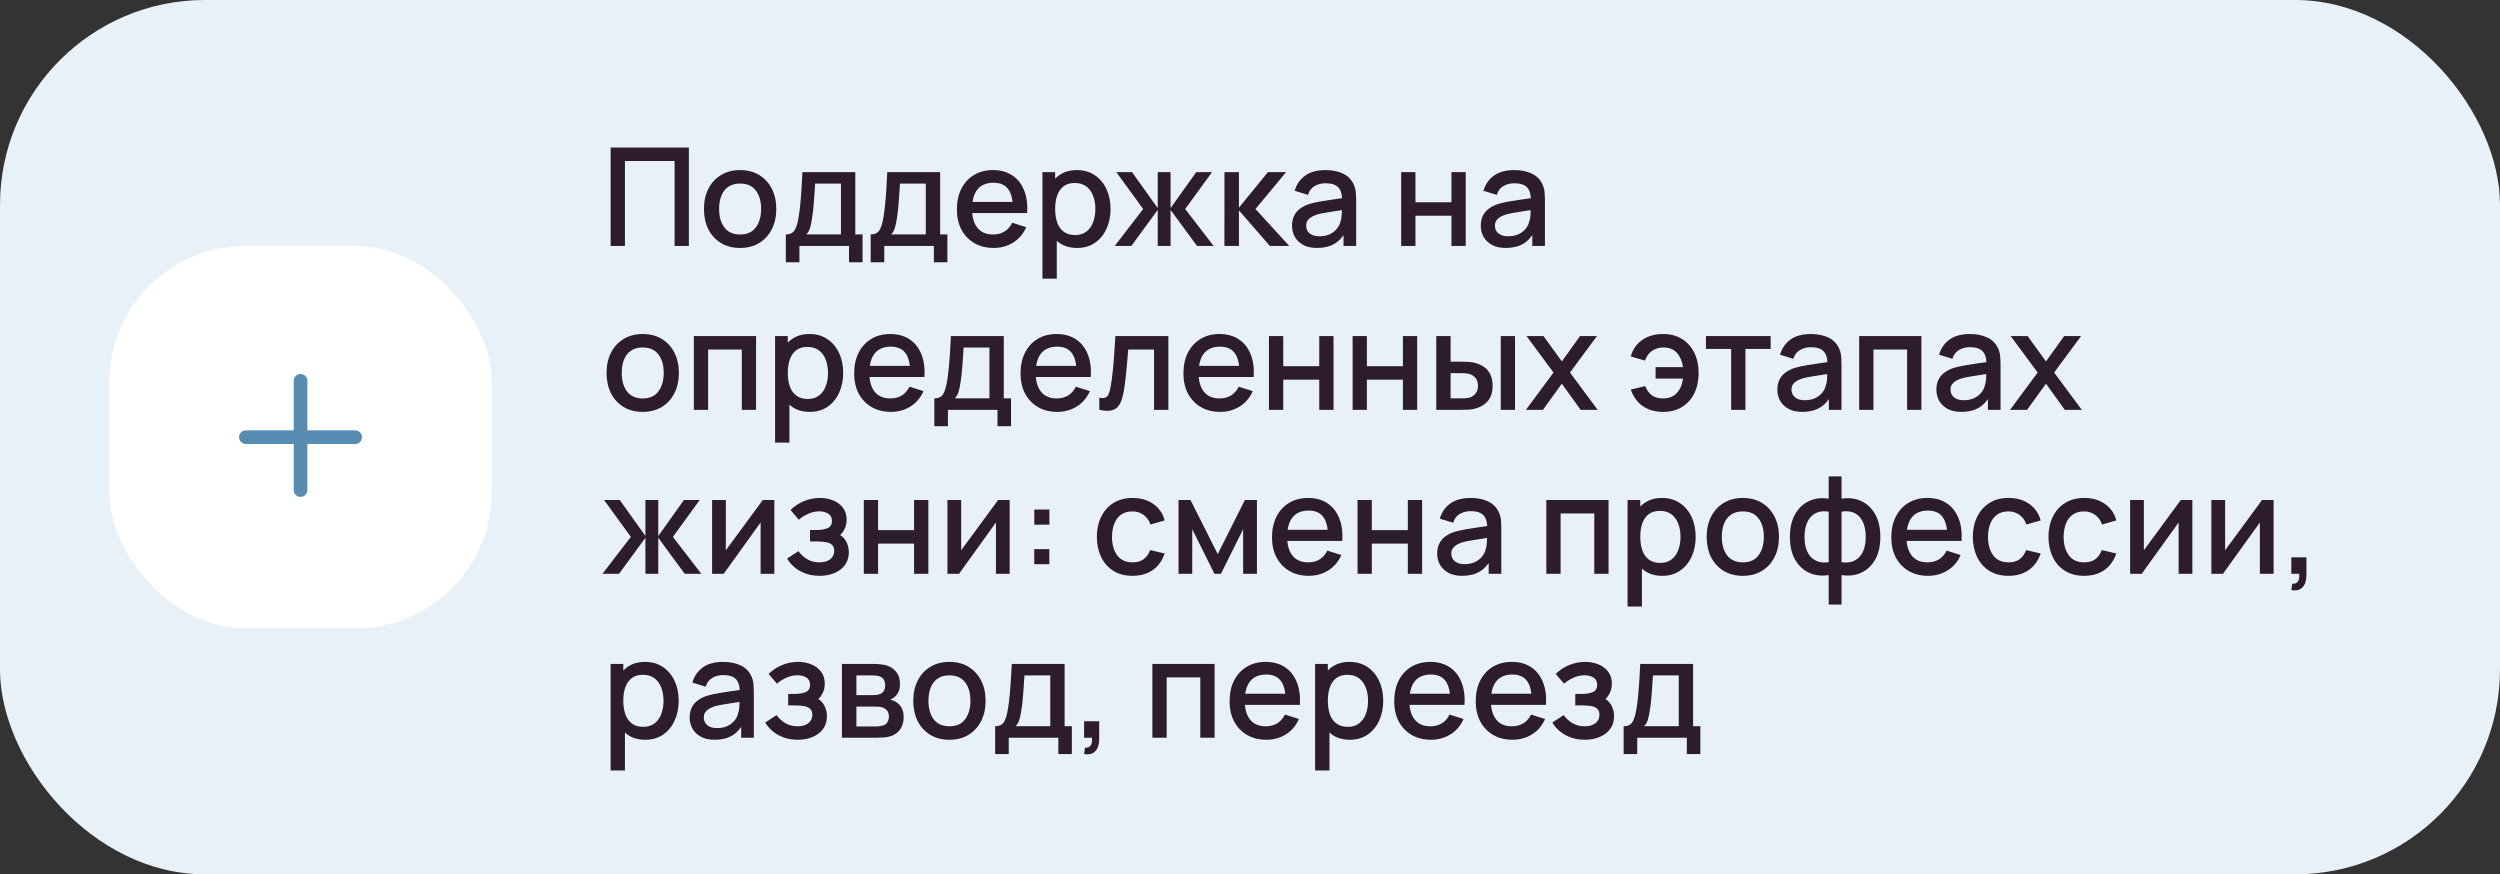 <?xml version="1.0" encoding="UTF-8"?> <svg xmlns="http://www.w3.org/2000/svg" width="366" height="128" viewBox="0 0 366 128" fill="none"><rect x="0" y="0" width="366" height="128" fill="#333333" stroke="none"/><rect width="366" height="128" rx="30" fill="#E8F1F8"></rect><rect x="16" y="36" width="56" height="56" rx="20" fill="white"></rect><path fill-rule="evenodd" clip-rule="evenodd" d="M45 55.75C45 55.198 44.552 54.75 44 54.75C43.448 54.75 43 55.198 43 55.75V63H36C35.448 63 35 63.448 35 64C35 64.552 35.448 65 36 65H43V71.75C43 72.302 43.448 72.75 44 72.75C44.552 72.75 45 72.302 45 71.75V65H52C52.552 65 53 64.552 53 64C53 63.448 52.552 63 52 63H45V55.75Z" fill="#588CB3"></path><path d="M89.4 36V21.6H100.85V36H98.76V23.57H91.49V36H89.4ZM108.348 36.3C107.268 36.3 106.331 36.057 105.538 35.57C104.744 35.083 104.131 34.413 103.698 33.56C103.271 32.7 103.058 31.71 103.058 30.59C103.058 29.463 103.278 28.473 103.718 27.62C104.158 26.76 104.774 26.093 105.568 25.62C106.361 25.14 107.288 24.9 108.348 24.9C109.428 24.9 110.364 25.143 111.158 25.63C111.951 26.117 112.564 26.787 112.998 27.64C113.431 28.493 113.648 29.477 113.648 30.59C113.648 31.717 113.428 32.71 112.988 33.57C112.554 34.423 111.941 35.093 111.148 35.58C110.354 36.06 109.421 36.3 108.348 36.3ZM108.348 34.33C109.381 34.33 110.151 33.983 110.658 33.29C111.171 32.59 111.428 31.69 111.428 30.59C111.428 29.463 111.168 28.563 110.648 27.89C110.134 27.21 109.368 26.87 108.348 26.87C107.648 26.87 107.071 27.03 106.618 27.35C106.164 27.663 105.828 28.1 105.608 28.66C105.388 29.213 105.278 29.857 105.278 30.59C105.278 31.723 105.538 32.63 106.058 33.31C106.578 33.99 107.341 34.33 108.348 34.33ZM115.045 38.4V34.32C115.639 34.32 116.062 34.123 116.315 33.73C116.575 33.33 116.782 32.653 116.935 31.7C117.029 31.12 117.105 30.503 117.165 29.85C117.232 29.197 117.289 28.49 117.335 27.73C117.382 26.963 117.429 26.12 117.475 25.2H125.215V34.32H126.275V38.4H124.295V36H117.035V38.4H115.045ZM118.035 34.32H123.115V26.88H119.335C119.309 27.32 119.279 27.773 119.245 28.24C119.219 28.707 119.185 29.17 119.145 29.63C119.112 30.09 119.072 30.53 119.025 30.95C118.979 31.37 118.925 31.75 118.865 32.09C118.785 32.617 118.689 33.057 118.575 33.41C118.469 33.763 118.289 34.067 118.035 34.32ZM127.467 38.4V34.32C128.061 34.32 128.484 34.123 128.737 33.73C128.997 33.33 129.204 32.653 129.357 31.7C129.451 31.12 129.527 30.503 129.587 29.85C129.654 29.197 129.711 28.49 129.757 27.73C129.804 26.963 129.851 26.12 129.897 25.2H137.637V34.32H138.697V38.4H136.717V36H129.457V38.4H127.467ZM130.457 34.32H135.537V26.88H131.757C131.731 27.32 131.701 27.773 131.667 28.24C131.641 28.707 131.607 29.17 131.567 29.63C131.534 30.09 131.494 30.53 131.447 30.95C131.401 31.37 131.347 31.75 131.287 32.09C131.207 32.617 131.111 33.057 130.997 33.41C130.891 33.763 130.711 34.067 130.457 34.32ZM145.479 36.3C144.406 36.3 143.462 36.067 142.649 35.6C141.842 35.127 141.212 34.47 140.759 33.63C140.312 32.783 140.089 31.803 140.089 30.69C140.089 29.51 140.309 28.487 140.749 27.62C141.196 26.753 141.816 26.083 142.609 25.61C143.402 25.137 144.326 24.9 145.379 24.9C146.479 24.9 147.416 25.157 148.189 25.67C148.962 26.177 149.539 26.9 149.919 27.84C150.306 28.78 150.459 29.897 150.379 31.19H148.289V30.43C148.276 29.177 148.036 28.25 147.569 27.65C147.109 27.05 146.406 26.75 145.459 26.75C144.412 26.75 143.626 27.08 143.099 27.74C142.572 28.4 142.309 29.353 142.309 30.6C142.309 31.787 142.572 32.707 143.099 33.36C143.626 34.007 144.386 34.33 145.379 34.33C146.032 34.33 146.596 34.183 147.069 33.89C147.549 33.59 147.922 33.163 148.189 32.61L150.239 33.26C149.819 34.227 149.182 34.977 148.329 35.51C147.476 36.037 146.526 36.3 145.479 36.3ZM141.629 31.19V29.56H149.339V31.19H141.629ZM157.693 36.3C156.659 36.3 155.793 36.05 155.093 35.55C154.393 35.043 153.863 34.36 153.503 33.5C153.143 32.64 152.963 31.67 152.963 30.59C152.963 29.51 153.139 28.54 153.493 27.68C153.853 26.82 154.379 26.143 155.073 25.65C155.773 25.15 156.633 24.9 157.653 24.9C158.666 24.9 159.539 25.15 160.273 25.65C161.013 26.143 161.583 26.82 161.983 27.68C162.383 28.533 162.583 29.503 162.583 30.59C162.583 31.67 162.383 32.643 161.983 33.51C161.589 34.37 161.026 35.05 160.293 35.55C159.566 36.05 158.699 36.3 157.693 36.3ZM152.613 40.8V25.2H154.473V32.97H154.713V40.8H152.613ZM157.403 34.41C158.069 34.41 158.619 34.24 159.053 33.9C159.493 33.56 159.819 33.103 160.033 32.53C160.253 31.95 160.363 31.303 160.363 30.59C160.363 29.883 160.253 29.243 160.033 28.67C159.819 28.097 159.489 27.64 159.043 27.3C158.596 26.96 158.026 26.79 157.333 26.79C156.679 26.79 156.139 26.95 155.713 27.27C155.293 27.59 154.979 28.037 154.773 28.61C154.573 29.183 154.473 29.843 154.473 30.59C154.473 31.337 154.573 31.997 154.773 32.57C154.973 33.143 155.289 33.593 155.723 33.92C156.156 34.247 156.716 34.41 157.403 34.41ZM163.2 36L167.36 30.6L163.43 25.2H165.73L169.49 30.47V25.2H171.37V30.47L175.13 25.2H177.44L173.51 30.6L177.67 36H175.24L171.37 30.73V36H169.49V30.73L165.63 36H163.2ZM179.253 36L179.263 25.2H181.383V30.4L185.623 25.2H188.283L183.803 30.6L188.743 36H185.903L181.383 30.8V36H179.253ZM192.802 36.3C192.002 36.3 191.332 36.153 190.792 35.86C190.252 35.56 189.842 35.167 189.562 34.68C189.288 34.187 189.152 33.647 189.152 33.06C189.152 32.513 189.248 32.033 189.442 31.62C189.635 31.207 189.922 30.857 190.302 30.57C190.682 30.277 191.148 30.04 191.702 29.86C192.182 29.72 192.725 29.597 193.332 29.49C193.938 29.383 194.575 29.283 195.242 29.19C195.915 29.097 196.582 29.003 197.242 28.91L196.482 29.33C196.495 28.483 196.315 27.857 195.942 27.45C195.575 27.037 194.942 26.83 194.042 26.83C193.475 26.83 192.955 26.963 192.482 27.23C192.008 27.49 191.678 27.923 191.492 28.53L189.542 27.93C189.808 27.003 190.315 26.267 191.062 25.72C191.815 25.173 192.815 24.9 194.062 24.9C195.028 24.9 195.868 25.067 196.582 25.4C197.302 25.727 197.828 26.247 198.162 26.96C198.335 27.313 198.442 27.687 198.482 28.08C198.522 28.473 198.542 28.897 198.542 29.35V36H196.692V33.53L197.052 33.85C196.605 34.677 196.035 35.293 195.342 35.7C194.655 36.1 193.808 36.3 192.802 36.3ZM193.172 34.59C193.765 34.59 194.275 34.487 194.702 34.28C195.128 34.067 195.472 33.797 195.732 33.47C195.992 33.143 196.162 32.803 196.242 32.45C196.355 32.13 196.418 31.77 196.432 31.37C196.452 30.97 196.462 30.65 196.462 30.41L197.142 30.66C196.482 30.76 195.882 30.85 195.342 30.93C194.802 31.01 194.312 31.09 193.872 31.17C193.438 31.243 193.052 31.333 192.712 31.44C192.425 31.54 192.168 31.66 191.942 31.8C191.722 31.94 191.545 32.11 191.412 32.31C191.285 32.51 191.222 32.753 191.222 33.04C191.222 33.32 191.292 33.58 191.432 33.82C191.572 34.053 191.785 34.24 192.072 34.38C192.358 34.52 192.725 34.59 193.172 34.59ZM205.132 36V25.2H207.222V29.61H212.492V25.2H214.582V36H212.492V31.58H207.222V36H205.132ZM220.438 36.3C219.638 36.3 218.968 36.153 218.428 35.86C217.888 35.56 217.478 35.167 217.198 34.68C216.925 34.187 216.788 33.647 216.788 33.06C216.788 32.513 216.885 32.033 217.078 31.62C217.272 31.207 217.558 30.857 217.938 30.57C218.318 30.277 218.785 30.04 219.338 29.86C219.818 29.72 220.362 29.597 220.968 29.49C221.575 29.383 222.212 29.283 222.878 29.19C223.552 29.097 224.218 29.003 224.878 28.91L224.118 29.33C224.132 28.483 223.952 27.857 223.578 27.45C223.212 27.037 222.578 26.83 221.678 26.83C221.112 26.83 220.592 26.963 220.118 27.23C219.645 27.49 219.315 27.923 219.128 28.53L217.178 27.93C217.445 27.003 217.952 26.267 218.698 25.72C219.452 25.173 220.452 24.9 221.698 24.9C222.665 24.9 223.505 25.067 224.218 25.4C224.938 25.727 225.465 26.247 225.798 26.96C225.972 27.313 226.078 27.687 226.118 28.08C226.158 28.473 226.178 28.897 226.178 29.35V36H224.328V33.53L224.688 33.85C224.242 34.677 223.672 35.293 222.978 35.7C222.292 36.1 221.445 36.3 220.438 36.3ZM220.808 34.59C221.402 34.59 221.912 34.487 222.338 34.28C222.765 34.067 223.108 33.797 223.368 33.47C223.628 33.143 223.798 32.803 223.878 32.45C223.992 32.13 224.055 31.77 224.068 31.37C224.088 30.97 224.098 30.65 224.098 30.41L224.778 30.66C224.118 30.76 223.518 30.85 222.978 30.93C222.438 31.01 221.948 31.09 221.508 31.17C221.075 31.243 220.688 31.333 220.348 31.44C220.062 31.54 219.805 31.66 219.578 31.8C219.358 31.94 219.182 32.11 219.048 32.31C218.922 32.51 218.858 32.753 218.858 33.04C218.858 33.32 218.928 33.58 219.068 33.82C219.208 34.053 219.422 34.24 219.708 34.38C219.995 34.52 220.362 34.59 220.808 34.59ZM94.09 60.3C93.01 60.3 92.073 60.057 91.28 59.57C90.487 59.083 89.873 58.413 89.44 57.56C89.013 56.7 88.8 55.71 88.8 54.59C88.8 53.463 89.02 52.473 89.46 51.62C89.9 50.76 90.517 50.093 91.31 49.62C92.103 49.14 93.03 48.9 94.09 48.9C95.17 48.9 96.107 49.143 96.9 49.63C97.693 50.117 98.307 50.787 98.74 51.64C99.173 52.493 99.39 53.477 99.39 54.59C99.39 55.717 99.17 56.71 98.73 57.57C98.297 58.423 97.683 59.093 96.89 59.58C96.097 60.06 95.163 60.3 94.09 60.3ZM94.09 58.33C95.123 58.33 95.893 57.983 96.4 57.29C96.913 56.59 97.17 55.69 97.17 54.59C97.17 53.463 96.91 52.563 96.39 51.89C95.877 51.21 95.11 50.87 94.09 50.87C93.39 50.87 92.813 51.03 92.36 51.35C91.907 51.663 91.57 52.1 91.35 52.66C91.13 53.213 91.02 53.857 91.02 54.59C91.02 55.723 91.28 56.63 91.8 57.31C92.32 57.99 93.083 58.33 94.09 58.33ZM101.578 60V49.2H110.688V60H108.598V51.17H103.668V60H101.578ZM118.552 60.3C117.519 60.3 116.652 60.05 115.952 59.55C115.252 59.043 114.722 58.36 114.362 57.5C114.002 56.64 113.822 55.67 113.822 54.59C113.822 53.51 113.999 52.54 114.352 51.68C114.712 50.82 115.239 50.143 115.932 49.65C116.632 49.15 117.492 48.9 118.512 48.9C119.525 48.9 120.399 49.15 121.132 49.65C121.872 50.143 122.442 50.82 122.842 51.68C123.242 52.533 123.442 53.503 123.442 54.59C123.442 55.67 123.242 56.643 122.842 57.51C122.449 58.37 121.885 59.05 121.152 59.55C120.425 60.05 119.559 60.3 118.552 60.3ZM113.472 64.8V49.2H115.332V56.97H115.572V64.8H113.472ZM118.262 58.41C118.929 58.41 119.479 58.24 119.912 57.9C120.352 57.56 120.679 57.103 120.892 56.53C121.112 55.95 121.222 55.303 121.222 54.59C121.222 53.883 121.112 53.243 120.892 52.67C120.679 52.097 120.349 51.64 119.902 51.3C119.455 50.96 118.885 50.79 118.192 50.79C117.539 50.79 116.999 50.95 116.572 51.27C116.152 51.59 115.839 52.037 115.632 52.61C115.432 53.183 115.332 53.843 115.332 54.59C115.332 55.337 115.432 55.997 115.632 56.57C115.832 57.143 116.149 57.593 116.582 57.92C117.015 58.247 117.575 58.41 118.262 58.41ZM130.44 60.3C129.367 60.3 128.423 60.067 127.61 59.6C126.803 59.127 126.173 58.47 125.72 57.63C125.273 56.783 125.05 55.803 125.05 54.69C125.05 53.51 125.27 52.487 125.71 51.62C126.157 50.753 126.777 50.083 127.57 49.61C128.363 49.137 129.287 48.9 130.34 48.9C131.44 48.9 132.377 49.157 133.15 49.67C133.923 50.177 134.5 50.9 134.88 51.84C135.267 52.78 135.42 53.897 135.34 55.19H133.25V54.43C133.237 53.177 132.997 52.25 132.53 51.65C132.07 51.05 131.367 50.75 130.42 50.75C129.373 50.75 128.587 51.08 128.06 51.74C127.533 52.4 127.27 53.353 127.27 54.6C127.27 55.787 127.533 56.707 128.06 57.36C128.587 58.007 129.347 58.33 130.34 58.33C130.993 58.33 131.557 58.183 132.03 57.89C132.51 57.59 132.883 57.163 133.15 56.61L135.2 57.26C134.78 58.227 134.143 58.977 133.29 59.51C132.437 60.037 131.487 60.3 130.44 60.3ZM126.59 55.19V53.56H134.3V55.19H126.59ZM136.784 62.4V58.32C137.377 58.32 137.8 58.123 138.054 57.73C138.314 57.33 138.52 56.653 138.674 55.7C138.767 55.12 138.844 54.503 138.904 53.85C138.97 53.197 139.027 52.49 139.074 51.73C139.12 50.963 139.167 50.12 139.214 49.2H146.954V58.32H148.014V62.4H146.034V60H138.774V62.4H136.784ZM139.774 58.32H144.854V50.88H141.074C141.047 51.32 141.017 51.773 140.984 52.24C140.957 52.707 140.924 53.17 140.884 53.63C140.85 54.09 140.81 54.53 140.764 54.95C140.717 55.37 140.664 55.75 140.604 56.09C140.524 56.617 140.427 57.057 140.314 57.41C140.207 57.763 140.027 58.067 139.774 58.32ZM154.795 60.3C153.722 60.3 152.779 60.067 151.965 59.6C151.159 59.127 150.529 58.47 150.075 57.63C149.629 56.783 149.405 55.803 149.405 54.69C149.405 53.51 149.625 52.487 150.065 51.62C150.512 50.753 151.132 50.083 151.925 49.61C152.719 49.137 153.642 48.9 154.695 48.9C155.795 48.9 156.732 49.157 157.505 49.67C158.279 50.177 158.855 50.9 159.235 51.84C159.622 52.78 159.775 53.897 159.695 55.19H157.605V54.43C157.592 53.177 157.352 52.25 156.885 51.65C156.425 51.05 155.722 50.75 154.775 50.75C153.729 50.75 152.942 51.08 152.415 51.74C151.889 52.4 151.625 53.353 151.625 54.6C151.625 55.787 151.889 56.707 152.415 57.36C152.942 58.007 153.702 58.33 154.695 58.33C155.349 58.33 155.912 58.183 156.385 57.89C156.865 57.59 157.239 57.163 157.505 56.61L159.555 57.26C159.135 58.227 158.499 58.977 157.645 59.51C156.792 60.037 155.842 60.3 154.795 60.3ZM150.945 55.19V53.56H158.655V55.19H150.945ZM160.939 60V58.23C161.339 58.303 161.642 58.293 161.849 58.2C162.062 58.1 162.219 57.92 162.319 57.66C162.426 57.4 162.516 57.063 162.589 56.65C162.702 56.043 162.799 55.353 162.879 54.58C162.966 53.8 163.042 52.957 163.109 52.05C163.176 51.143 163.236 50.193 163.289 49.2H171.049V60H168.949V51.17H165.169C165.129 51.697 165.082 52.257 165.029 52.85C164.982 53.437 164.929 54.02 164.869 54.6C164.809 55.18 164.746 55.723 164.679 56.23C164.612 56.737 164.542 57.17 164.469 57.53C164.336 58.25 164.139 58.823 163.879 59.25C163.626 59.67 163.266 59.94 162.799 60.06C162.332 60.187 161.712 60.167 160.939 60ZM178.643 60.3C177.57 60.3 176.626 60.067 175.813 59.6C175.006 59.127 174.376 58.47 173.923 57.63C173.476 56.783 173.253 55.803 173.253 54.69C173.253 53.51 173.473 52.487 173.913 51.62C174.36 50.753 174.98 50.083 175.773 49.61C176.566 49.137 177.49 48.9 178.543 48.9C179.643 48.9 180.58 49.157 181.353 49.67C182.126 50.177 182.703 50.9 183.083 51.84C183.47 52.78 183.623 53.897 183.543 55.19H181.453V54.43C181.44 53.177 181.2 52.25 180.733 51.65C180.273 51.05 179.57 50.75 178.623 50.75C177.576 50.75 176.79 51.08 176.263 51.74C175.736 52.4 175.473 53.353 175.473 54.6C175.473 55.787 175.736 56.707 176.263 57.36C176.79 58.007 177.55 58.33 178.543 58.33C179.196 58.33 179.76 58.183 180.233 57.89C180.713 57.59 181.086 57.163 181.353 56.61L183.403 57.26C182.983 58.227 182.346 58.977 181.493 59.51C180.64 60.037 179.69 60.3 178.643 60.3ZM174.793 55.19V53.56H182.503V55.19H174.793ZM185.777 60V49.2H187.867V53.61H193.137V49.2H195.227V60H193.137V55.58H187.867V60H185.777ZM198.023 60V49.2H200.113V53.61H205.383V49.2H207.473V60H205.383V55.58H200.113V60H198.023ZM210.269 60V49.2H212.369V52.95H213.789C214.096 52.95 214.426 52.957 214.779 52.97C215.132 52.983 215.432 53.017 215.679 53.07C216.259 53.19 216.762 53.39 217.189 53.67C217.616 53.95 217.942 54.323 218.169 54.79C218.402 55.25 218.519 55.817 218.519 56.49C218.519 57.43 218.276 58.18 217.789 58.74C217.302 59.293 216.642 59.667 215.809 59.86C215.542 59.92 215.226 59.96 214.859 59.98C214.499 59.993 214.166 60 213.859 60H210.269ZM212.369 58.32H213.979C214.152 58.32 214.346 58.313 214.559 58.3C214.772 58.287 214.969 58.257 215.149 58.21C215.462 58.117 215.746 57.927 215.999 57.64C216.252 57.353 216.379 56.97 216.379 56.49C216.379 55.997 216.252 55.603 215.999 55.31C215.752 55.017 215.439 54.827 215.059 54.74C214.886 54.693 214.702 54.663 214.509 54.65C214.322 54.637 214.146 54.63 213.979 54.63H212.369V58.32ZM219.709 60V49.2H221.799V60H219.709ZM223.395 60L227.435 54.54L223.485 49.2H225.965L228.655 52.91L231.315 49.2H233.795L229.845 54.54L233.895 60H231.405L228.655 56.17L225.885 60H223.395ZM243.468 60.3C242.308 60.3 241.321 60.02 240.508 59.46C239.694 58.893 239.108 58.083 238.748 57.03L240.868 56.53C241.088 57.11 241.408 57.557 241.828 57.87C242.248 58.177 242.791 58.33 243.458 58.33C244.324 58.33 245.001 58.067 245.488 57.54C245.974 57.013 246.274 56.31 246.388 55.43H242.378V53.75H246.388C246.281 52.91 245.991 52.22 245.518 51.68C245.044 51.14 244.374 50.87 243.508 50.87C242.881 50.87 242.331 51.037 241.858 51.37C241.384 51.697 241.041 52.17 240.828 52.79L238.748 52.19C239.014 51.17 239.568 50.367 240.408 49.78C241.248 49.193 242.264 48.9 243.458 48.9C244.538 48.9 245.468 49.143 246.248 49.63C247.028 50.117 247.628 50.79 248.048 51.65C248.468 52.51 248.678 53.497 248.678 54.61C248.678 55.717 248.471 56.7 248.058 57.56C247.644 58.413 247.048 59.083 246.268 59.57C245.488 60.057 244.554 60.3 243.468 60.3ZM253.44 60V51.08H249.75V49.2H259.22V51.08H255.53V60H253.44ZM263.856 60.3C263.056 60.3 262.386 60.153 261.846 59.86C261.306 59.56 260.896 59.167 260.616 58.68C260.343 58.187 260.206 57.647 260.206 57.06C260.206 56.513 260.303 56.033 260.496 55.62C260.69 55.207 260.976 54.857 261.356 54.57C261.736 54.277 262.203 54.04 262.756 53.86C263.236 53.72 263.78 53.597 264.386 53.49C264.993 53.383 265.63 53.283 266.296 53.19C266.97 53.097 267.636 53.003 268.296 52.91L267.536 53.33C267.55 52.483 267.37 51.857 266.996 51.45C266.63 51.037 265.996 50.83 265.096 50.83C264.53 50.83 264.01 50.963 263.536 51.23C263.063 51.49 262.733 51.923 262.546 52.53L260.596 51.93C260.863 51.003 261.37 50.267 262.116 49.72C262.87 49.173 263.87 48.9 265.116 48.9C266.083 48.9 266.923 49.067 267.636 49.4C268.356 49.727 268.883 50.247 269.216 50.96C269.39 51.313 269.496 51.687 269.536 52.08C269.576 52.473 269.596 52.897 269.596 53.35V60H267.746V57.53L268.106 57.85C267.66 58.677 267.09 59.293 266.396 59.7C265.71 60.1 264.863 60.3 263.856 60.3ZM264.226 58.59C264.82 58.59 265.33 58.487 265.756 58.28C266.183 58.067 266.526 57.797 266.786 57.47C267.046 57.143 267.216 56.803 267.296 56.45C267.41 56.13 267.473 55.77 267.486 55.37C267.506 54.97 267.516 54.65 267.516 54.41L268.196 54.66C267.536 54.76 266.936 54.85 266.396 54.93C265.856 55.01 265.366 55.09 264.926 55.17C264.493 55.243 264.106 55.333 263.766 55.44C263.48 55.54 263.223 55.66 262.996 55.8C262.776 55.94 262.6 56.11 262.466 56.31C262.34 56.51 262.276 56.753 262.276 57.04C262.276 57.32 262.346 57.58 262.486 57.82C262.626 58.053 262.84 58.24 263.126 58.38C263.413 58.52 263.78 58.59 264.226 58.59ZM272.183 60V49.2H281.293V60H279.203V51.17H274.273V60H272.183ZM287.138 60.3C286.338 60.3 285.668 60.153 285.128 59.86C284.588 59.56 284.178 59.167 283.898 58.68C283.624 58.187 283.488 57.647 283.488 57.06C283.488 56.513 283.584 56.033 283.778 55.62C283.971 55.207 284.258 54.857 284.638 54.57C285.018 54.277 285.484 54.04 286.038 53.86C286.518 53.72 287.061 53.597 287.668 53.49C288.274 53.383 288.911 53.283 289.578 53.19C290.251 53.097 290.918 53.003 291.578 52.91L290.818 53.33C290.831 52.483 290.651 51.857 290.278 51.45C289.911 51.037 289.278 50.83 288.378 50.83C287.811 50.83 287.291 50.963 286.818 51.23C286.344 51.49 286.014 51.923 285.828 52.53L283.878 51.93C284.144 51.003 284.651 50.267 285.398 49.72C286.151 49.173 287.151 48.9 288.398 48.9C289.364 48.9 290.204 49.067 290.918 49.4C291.638 49.727 292.164 50.247 292.498 50.96C292.671 51.313 292.778 51.687 292.818 52.08C292.858 52.473 292.878 52.897 292.878 53.35V60H291.028V57.53L291.388 57.85C290.941 58.677 290.371 59.293 289.678 59.7C288.991 60.1 288.144 60.3 287.138 60.3ZM287.508 58.59C288.101 58.59 288.611 58.487 289.038 58.28C289.464 58.067 289.808 57.797 290.068 57.47C290.328 57.143 290.498 56.803 290.578 56.45C290.691 56.13 290.754 55.77 290.768 55.37C290.788 54.97 290.798 54.65 290.798 54.41L291.478 54.66C290.818 54.76 290.218 54.85 289.678 54.93C289.138 55.01 288.648 55.09 288.208 55.17C287.774 55.243 287.388 55.333 287.048 55.44C286.761 55.54 286.504 55.66 286.278 55.8C286.058 55.94 285.881 56.11 285.748 56.31C285.621 56.51 285.558 56.753 285.558 57.04C285.558 57.32 285.628 57.58 285.768 57.82C285.908 58.053 286.121 58.24 286.408 58.38C286.694 58.52 287.061 58.59 287.508 58.59ZM294.274 60L298.314 54.54L294.364 49.2H296.844L299.534 52.91L302.194 49.2H304.674L300.724 54.54L304.774 60H302.284L299.534 56.17L296.764 60H294.274ZM88.2 84L92.36 78.6L88.43 73.2H90.73L94.49 78.47V73.2H96.37V78.47L100.13 73.2H102.44L98.51 78.6L102.67 84H100.24L96.37 78.73V84H94.49V78.73L90.63 84H88.2ZM113.363 73.2V84H111.353V76.49L105.953 84H104.253V73.2H106.263V80.56L111.673 73.2H113.363ZM120.008 84.3C118.961 84.3 118.021 84.077 117.188 83.63C116.361 83.183 115.708 82.567 115.228 81.78L116.888 80.69C117.274 81.21 117.721 81.613 118.228 81.9C118.741 82.187 119.318 82.33 119.958 82.33C120.624 82.33 121.151 82.18 121.538 81.88C121.931 81.573 122.128 81.163 122.128 80.65C122.128 80.243 122.014 79.943 121.788 79.75C121.568 79.55 121.261 79.42 120.868 79.36C120.481 79.3 120.041 79.27 119.548 79.27H118.588V77.59H119.548C120.201 77.59 120.738 77.5 121.158 77.32C121.584 77.133 121.798 76.783 121.798 76.27C121.798 75.77 121.614 75.41 121.248 75.19C120.888 74.97 120.458 74.86 119.958 74.86C119.398 74.86 118.854 74.98 118.328 75.22C117.801 75.453 117.341 75.743 116.948 76.09L115.728 74.66C116.301 74.107 116.954 73.677 117.688 73.37C118.428 73.057 119.221 72.9 120.068 72.9C120.761 72.9 121.401 73.023 121.988 73.27C122.581 73.51 123.054 73.867 123.408 74.34C123.768 74.813 123.948 75.397 123.948 76.09C123.948 76.63 123.828 77.123 123.588 77.57C123.348 78.017 122.981 78.423 122.488 78.79L122.428 78.08C122.834 78.207 123.174 78.41 123.448 78.69C123.721 78.97 123.924 79.3 124.058 79.68C124.198 80.053 124.268 80.45 124.268 80.87C124.268 81.597 124.074 82.217 123.688 82.73C123.308 83.243 122.794 83.633 122.148 83.9C121.501 84.167 120.788 84.3 120.008 84.3ZM126.46 84V73.2H128.55V77.61H133.82V73.2H135.91V84H133.82V79.58H128.55V84H126.46ZM147.816 73.2V84H145.806V76.49L140.406 84H138.706V73.2H140.716V80.56L146.126 73.2H147.816ZM151.411 82.6V80.39H153.621V82.6H151.411ZM151.421 76.81V74.6H153.631V76.81H151.421ZM165.797 84.3C164.691 84.3 163.751 84.053 162.977 83.56C162.204 83.067 161.611 82.39 161.197 81.53C160.791 80.67 160.584 79.693 160.577 78.6C160.584 77.487 160.797 76.503 161.217 75.65C161.637 74.79 162.237 74.117 163.017 73.63C163.797 73.143 164.734 72.9 165.827 72.9C167.007 72.9 168.014 73.193 168.847 73.78C169.687 74.367 170.241 75.17 170.507 76.19L168.427 76.79C168.221 76.183 167.881 75.713 167.407 75.38C166.941 75.04 166.404 74.87 165.797 74.87C165.111 74.87 164.547 75.033 164.107 75.36C163.667 75.68 163.341 76.12 163.127 76.68C162.914 77.24 162.804 77.88 162.797 78.6C162.804 79.713 163.057 80.613 163.557 81.3C164.064 81.987 164.811 82.33 165.797 82.33C166.471 82.33 167.014 82.177 167.427 81.87C167.847 81.557 168.167 81.11 168.387 80.53L170.507 81.03C170.154 82.083 169.571 82.893 168.757 83.46C167.944 84.02 166.957 84.3 165.797 84.3ZM172.535 84V73.2H174.285L178.275 81.12L182.255 73.2H184.015V84H181.995V77.48L178.745 84H177.795L174.545 77.48V84H172.535ZM191.612 84.3C190.539 84.3 189.595 84.067 188.782 83.6C187.975 83.127 187.345 82.47 186.892 81.63C186.445 80.783 186.222 79.803 186.222 78.69C186.222 77.51 186.442 76.487 186.882 75.62C187.329 74.753 187.949 74.083 188.742 73.61C189.535 73.137 190.459 72.9 191.512 72.9C192.612 72.9 193.549 73.157 194.322 73.67C195.095 74.177 195.672 74.9 196.052 75.84C196.439 76.78 196.592 77.897 196.512 79.19H194.422V78.43C194.409 77.177 194.169 76.25 193.702 75.65C193.242 75.05 192.539 74.75 191.592 74.75C190.545 74.75 189.759 75.08 189.232 75.74C188.705 76.4 188.442 77.353 188.442 78.6C188.442 79.787 188.705 80.707 189.232 81.36C189.759 82.007 190.519 82.33 191.512 82.33C192.165 82.33 192.729 82.183 193.202 81.89C193.682 81.59 194.055 81.163 194.322 80.61L196.372 81.26C195.952 82.227 195.315 82.977 194.462 83.51C193.609 84.037 192.659 84.3 191.612 84.3ZM187.762 79.19V77.56H195.472V79.19H187.762ZM198.745 84V73.2H200.835V77.61H206.105V73.2H208.195V84H206.105V79.58H200.835V84H198.745ZM214.052 84.3C213.252 84.3 212.582 84.153 212.042 83.86C211.502 83.56 211.092 83.167 210.812 82.68C210.538 82.187 210.402 81.647 210.402 81.06C210.402 80.513 210.498 80.033 210.692 79.62C210.885 79.207 211.172 78.857 211.552 78.57C211.932 78.277 212.398 78.04 212.952 77.86C213.432 77.72 213.975 77.597 214.582 77.49C215.188 77.383 215.825 77.283 216.492 77.19C217.165 77.097 217.832 77.003 218.492 76.91L217.732 77.33C217.745 76.483 217.565 75.857 217.192 75.45C216.825 75.037 216.192 74.83 215.292 74.83C214.725 74.83 214.205 74.963 213.732 75.23C213.258 75.49 212.928 75.923 212.742 76.53L210.792 75.93C211.058 75.003 211.565 74.267 212.312 73.72C213.065 73.173 214.065 72.9 215.312 72.9C216.278 72.9 217.118 73.067 217.832 73.4C218.552 73.727 219.078 74.247 219.412 74.96C219.585 75.313 219.692 75.687 219.732 76.08C219.772 76.473 219.792 76.897 219.792 77.35V84H217.942V81.53L218.302 81.85C217.855 82.677 217.285 83.293 216.592 83.7C215.905 84.1 215.058 84.3 214.052 84.3ZM214.422 82.59C215.015 82.59 215.525 82.487 215.952 82.28C216.378 82.067 216.722 81.797 216.982 81.47C217.242 81.143 217.412 80.803 217.492 80.45C217.605 80.13 217.668 79.77 217.682 79.37C217.702 78.97 217.712 78.65 217.712 78.41L218.392 78.66C217.732 78.76 217.132 78.85 216.592 78.93C216.052 79.01 215.562 79.09 215.122 79.17C214.688 79.243 214.302 79.333 213.962 79.44C213.675 79.54 213.418 79.66 213.192 79.8C212.972 79.94 212.795 80.11 212.662 80.31C212.535 80.51 212.472 80.753 212.472 81.04C212.472 81.32 212.542 81.58 212.682 81.82C212.822 82.053 213.035 82.24 213.322 82.38C213.608 82.52 213.975 82.59 214.422 82.59ZM226.382 84V73.2H235.492V84H233.402V75.17H228.472V84H226.382ZM243.357 84.3C242.323 84.3 241.457 84.05 240.757 83.55C240.057 83.043 239.527 82.36 239.167 81.5C238.807 80.64 238.627 79.67 238.627 78.59C238.627 77.51 238.803 76.54 239.157 75.68C239.517 74.82 240.043 74.143 240.737 73.65C241.437 73.15 242.297 72.9 243.317 72.9C244.33 72.9 245.203 73.15 245.937 73.65C246.677 74.143 247.247 74.82 247.647 75.68C248.047 76.533 248.247 77.503 248.247 78.59C248.247 79.67 248.047 80.643 247.647 81.51C247.253 82.37 246.69 83.05 245.957 83.55C245.23 84.05 244.363 84.3 243.357 84.3ZM238.277 88.8V73.2H240.137V80.97H240.377V88.8H238.277ZM243.067 82.41C243.733 82.41 244.283 82.24 244.717 81.9C245.157 81.56 245.483 81.103 245.697 80.53C245.917 79.95 246.027 79.303 246.027 78.59C246.027 77.883 245.917 77.243 245.697 76.67C245.483 76.097 245.153 75.64 244.707 75.3C244.26 74.96 243.69 74.79 242.997 74.79C242.343 74.79 241.803 74.95 241.377 75.27C240.957 75.59 240.643 76.037 240.437 76.61C240.237 77.183 240.137 77.843 240.137 78.59C240.137 79.337 240.237 79.997 240.437 80.57C240.637 81.143 240.953 81.593 241.387 81.92C241.82 82.247 242.38 82.41 243.067 82.41ZM255.145 84.3C254.065 84.3 253.128 84.057 252.335 83.57C251.541 83.083 250.928 82.413 250.495 81.56C250.068 80.7 249.855 79.71 249.855 78.59C249.855 77.463 250.075 76.473 250.515 75.62C250.955 74.76 251.571 74.093 252.365 73.62C253.158 73.14 254.085 72.9 255.145 72.9C256.225 72.9 257.161 73.143 257.955 73.63C258.748 74.117 259.361 74.787 259.795 75.64C260.228 76.493 260.445 77.477 260.445 78.59C260.445 79.717 260.225 80.71 259.785 81.57C259.351 82.423 258.738 83.093 257.945 83.58C257.151 84.06 256.218 84.3 255.145 84.3ZM255.145 82.33C256.178 82.33 256.948 81.983 257.455 81.29C257.968 80.59 258.225 79.69 258.225 78.59C258.225 77.463 257.965 76.563 257.445 75.89C256.931 75.21 256.165 74.87 255.145 74.87C254.445 74.87 253.868 75.03 253.415 75.35C252.961 75.663 252.625 76.1 252.405 76.66C252.185 77.213 252.075 77.857 252.075 78.59C252.075 79.723 252.335 80.63 252.855 81.31C253.375 81.99 254.138 82.33 255.145 82.33ZM267.722 88.5V84.19C266.669 84.357 265.712 84.243 264.852 83.85C263.992 83.457 263.309 82.817 262.802 81.93C262.296 81.043 262.042 79.937 262.042 78.61C262.042 77.283 262.296 76.173 262.802 75.28C263.309 74.387 263.992 73.743 264.852 73.35C265.712 72.957 266.669 72.843 267.722 73.01V69.74H269.602V73.01C270.656 72.843 271.612 72.957 272.472 73.35C273.332 73.743 274.016 74.387 274.522 75.28C275.029 76.173 275.282 77.283 275.282 78.61C275.282 79.937 275.029 81.043 274.522 81.93C274.016 82.817 273.332 83.457 272.472 83.85C271.612 84.243 270.656 84.357 269.602 84.19V88.5H267.722ZM267.722 82.3V74.91C267.182 74.817 266.692 74.833 266.252 74.96C265.819 75.087 265.449 75.31 265.142 75.63C264.836 75.943 264.599 76.353 264.432 76.86C264.266 77.36 264.182 77.943 264.182 78.61C264.182 79.277 264.266 79.86 264.432 80.36C264.606 80.86 264.849 81.27 265.162 81.59C265.482 81.903 265.859 82.123 266.292 82.25C266.726 82.37 267.202 82.387 267.722 82.3ZM269.602 82.3C270.122 82.387 270.599 82.37 271.032 82.25C271.466 82.13 271.839 81.913 272.152 81.6C272.472 81.287 272.716 80.88 272.882 80.38C273.056 79.873 273.142 79.283 273.142 78.61C273.142 77.93 273.059 77.34 272.892 76.84C272.726 76.333 272.489 75.923 272.182 75.61C271.876 75.29 271.502 75.07 271.062 74.95C270.629 74.83 270.142 74.817 269.602 74.91V82.3ZM282.276 84.3C281.203 84.3 280.259 84.067 279.446 83.6C278.639 83.127 278.009 82.47 277.556 81.63C277.109 80.783 276.886 79.803 276.886 78.69C276.886 77.51 277.106 76.487 277.546 75.62C277.993 74.753 278.613 74.083 279.406 73.61C280.199 73.137 281.123 72.9 282.176 72.9C283.276 72.9 284.213 73.157 284.986 73.67C285.759 74.177 286.336 74.9 286.716 75.84C287.103 76.78 287.256 77.897 287.176 79.19H285.086V78.43C285.073 77.177 284.833 76.25 284.366 75.65C283.906 75.05 283.203 74.75 282.256 74.75C281.209 74.75 280.423 75.08 279.896 75.74C279.369 76.4 279.106 77.353 279.106 78.6C279.106 79.787 279.369 80.707 279.896 81.36C280.423 82.007 281.183 82.33 282.176 82.33C282.829 82.33 283.393 82.183 283.866 81.89C284.346 81.59 284.719 81.163 284.986 80.61L287.036 81.26C286.616 82.227 285.979 82.977 285.126 83.51C284.273 84.037 283.323 84.3 282.276 84.3ZM278.426 79.19V77.56H286.136V79.19H278.426ZM294.04 84.3C292.933 84.3 291.993 84.053 291.22 83.56C290.446 83.067 289.853 82.39 289.44 81.53C289.033 80.67 288.826 79.693 288.82 78.6C288.826 77.487 289.04 76.503 289.46 75.65C289.88 74.79 290.48 74.117 291.26 73.63C292.04 73.143 292.976 72.9 294.07 72.9C295.25 72.9 296.256 73.193 297.09 73.78C297.93 74.367 298.483 75.17 298.75 76.19L296.67 76.79C296.463 76.183 296.123 75.713 295.65 75.38C295.183 75.04 294.646 74.87 294.04 74.87C293.353 74.87 292.79 75.033 292.35 75.36C291.91 75.68 291.583 76.12 291.37 76.68C291.156 77.24 291.046 77.88 291.04 78.6C291.046 79.713 291.3 80.613 291.8 81.3C292.306 81.987 293.053 82.33 294.04 82.33C294.713 82.33 295.256 82.177 295.67 81.87C296.09 81.557 296.41 81.11 296.63 80.53L298.75 81.03C298.396 82.083 297.813 82.893 297 83.46C296.186 84.02 295.2 84.3 294.04 84.3ZM305.114 84.3C304.007 84.3 303.067 84.053 302.294 83.56C301.52 83.067 300.927 82.39 300.514 81.53C300.107 80.67 299.9 79.693 299.894 78.6C299.9 77.487 300.114 76.503 300.534 75.65C300.954 74.79 301.554 74.117 302.334 73.63C303.114 73.143 304.05 72.9 305.144 72.9C306.324 72.9 307.33 73.193 308.164 73.78C309.004 74.367 309.557 75.17 309.824 76.19L307.744 76.79C307.537 76.183 307.197 75.713 306.724 75.38C306.257 75.04 305.72 74.87 305.114 74.87C304.427 74.87 303.864 75.033 303.424 75.36C302.984 75.68 302.657 76.12 302.444 76.68C302.23 77.24 302.12 77.88 302.114 78.6C302.12 79.713 302.374 80.613 302.874 81.3C303.38 81.987 304.127 82.33 305.114 82.33C305.787 82.33 306.33 82.177 306.744 81.87C307.164 81.557 307.484 81.11 307.704 80.53L309.824 81.03C309.47 82.083 308.887 82.893 308.074 83.46C307.26 84.02 306.274 84.3 305.114 84.3ZM320.961 73.2V84H318.951V76.49L313.551 84H311.851V73.2H313.861V80.56L319.271 73.2H320.961ZM332.855 73.2V84H330.845V76.49L325.445 84H323.745V73.2H325.755V80.56L331.165 73.2H332.855ZM335.45 86.39L335.58 85.46C335.867 85.48 336.09 85.427 336.25 85.3C336.41 85.173 336.517 84.997 336.57 84.77C336.623 84.543 336.633 84.287 336.6 84H335.45V81.59H337.66V84.2C337.66 84.987 337.47 85.58 337.09 85.98C336.717 86.38 336.17 86.517 335.45 86.39ZM94.47 108.3C93.437 108.3 92.57 108.05 91.87 107.55C91.17 107.043 90.64 106.36 90.28 105.5C89.92 104.64 89.74 103.67 89.74 102.59C89.74 101.51 89.917 100.54 90.27 99.68C90.63 98.82 91.157 98.143 91.85 97.65C92.55 97.15 93.41 96.9 94.43 96.9C95.443 96.9 96.317 97.15 97.05 97.65C97.79 98.143 98.36 98.82 98.76 99.68C99.16 100.533 99.36 101.503 99.36 102.59C99.36 103.67 99.16 104.643 98.76 105.51C98.367 106.37 97.803 107.05 97.07 107.55C96.343 108.05 95.477 108.3 94.47 108.3ZM89.39 112.8V97.2H91.25V104.97H91.49V112.8H89.39ZM94.18 106.41C94.847 106.41 95.397 106.24 95.83 105.9C96.27 105.56 96.597 105.103 96.81 104.53C97.03 103.95 97.14 103.303 97.14 102.59C97.14 101.883 97.03 101.243 96.81 100.67C96.597 100.097 96.267 99.64 95.82 99.3C95.373 98.96 94.803 98.79 94.11 98.79C93.457 98.79 92.917 98.95 92.49 99.27C92.07 99.59 91.757 100.037 91.55 100.61C91.35 101.183 91.25 101.843 91.25 102.59C91.25 103.337 91.35 103.997 91.55 104.57C91.75 105.143 92.067 105.593 92.5 105.92C92.933 106.247 93.493 106.41 94.18 106.41ZM104.618 108.3C103.818 108.3 103.148 108.153 102.608 107.86C102.068 107.56 101.658 107.167 101.378 106.68C101.105 106.187 100.968 105.647 100.968 105.06C100.968 104.513 101.065 104.033 101.258 103.62C101.451 103.207 101.738 102.857 102.118 102.57C102.498 102.277 102.965 102.04 103.518 101.86C103.998 101.72 104.541 101.597 105.148 101.49C105.755 101.383 106.391 101.283 107.058 101.19C107.731 101.097 108.398 101.003 109.058 100.91L108.298 101.33C108.311 100.483 108.131 99.857 107.758 99.45C107.391 99.037 106.758 98.83 105.858 98.83C105.291 98.83 104.771 98.963 104.298 99.23C103.825 99.49 103.495 99.923 103.308 100.53L101.358 99.93C101.625 99.003 102.131 98.267 102.878 97.72C103.631 97.173 104.631 96.9 105.878 96.9C106.845 96.9 107.685 97.067 108.398 97.4C109.118 97.727 109.645 98.247 109.978 98.96C110.151 99.313 110.258 99.687 110.298 100.08C110.338 100.473 110.358 100.897 110.358 101.35V108H108.508V105.53L108.868 105.85C108.421 106.677 107.851 107.293 107.158 107.7C106.471 108.1 105.625 108.3 104.618 108.3ZM104.988 106.59C105.581 106.59 106.091 106.487 106.518 106.28C106.945 106.067 107.288 105.797 107.548 105.47C107.808 105.143 107.978 104.803 108.058 104.45C108.171 104.13 108.235 103.77 108.248 103.37C108.268 102.97 108.278 102.65 108.278 102.41L108.958 102.66C108.298 102.76 107.698 102.85 107.158 102.93C106.618 103.01 106.128 103.09 105.688 103.17C105.255 103.243 104.868 103.333 104.528 103.44C104.241 103.54 103.985 103.66 103.758 103.8C103.538 103.94 103.361 104.11 103.228 104.31C103.101 104.51 103.038 104.753 103.038 105.04C103.038 105.32 103.108 105.58 103.248 105.82C103.388 106.053 103.601 106.24 103.888 106.38C104.175 106.52 104.541 106.59 104.988 106.59ZM116.805 108.3C115.758 108.3 114.818 108.077 113.985 107.63C113.158 107.183 112.505 106.567 112.025 105.78L113.685 104.69C114.071 105.21 114.518 105.613 115.025 105.9C115.538 106.187 116.115 106.33 116.755 106.33C117.421 106.33 117.948 106.18 118.335 105.88C118.728 105.573 118.925 105.163 118.925 104.65C118.925 104.243 118.811 103.943 118.585 103.75C118.365 103.55 118.058 103.42 117.665 103.36C117.278 103.3 116.838 103.27 116.345 103.27H115.385V101.59H116.345C116.998 101.59 117.535 101.5 117.955 101.32C118.381 101.133 118.595 100.783 118.595 100.27C118.595 99.77 118.411 99.41 118.045 99.19C117.685 98.97 117.255 98.86 116.755 98.86C116.195 98.86 115.651 98.98 115.125 99.22C114.598 99.453 114.138 99.743 113.745 100.09L112.525 98.66C113.098 98.107 113.751 97.677 114.485 97.37C115.225 97.057 116.018 96.9 116.865 96.9C117.558 96.9 118.198 97.023 118.785 97.27C119.378 97.51 119.851 97.867 120.205 98.34C120.565 98.813 120.745 99.397 120.745 100.09C120.745 100.63 120.625 101.123 120.385 101.57C120.145 102.017 119.778 102.423 119.285 102.79L119.225 102.08C119.631 102.207 119.971 102.41 120.245 102.69C120.518 102.97 120.721 103.3 120.855 103.68C120.995 104.053 121.065 104.45 121.065 104.87C121.065 105.597 120.871 106.217 120.485 106.73C120.105 107.243 119.591 107.633 118.945 107.9C118.298 108.167 117.585 108.3 116.805 108.3ZM123.257 108V97.2H128.007C128.321 97.2 128.634 97.22 128.947 97.26C129.261 97.293 129.537 97.343 129.777 97.41C130.324 97.563 130.791 97.87 131.177 98.33C131.564 98.783 131.757 99.39 131.757 100.15C131.757 100.583 131.691 100.95 131.557 101.25C131.424 101.543 131.241 101.797 131.007 102.01C130.901 102.103 130.787 102.187 130.667 102.26C130.547 102.333 130.427 102.39 130.307 102.43C130.554 102.47 130.797 102.557 131.037 102.69C131.404 102.883 131.704 103.163 131.937 103.53C132.177 103.89 132.297 104.373 132.297 104.98C132.297 105.707 132.121 106.317 131.767 106.81C131.414 107.297 130.914 107.63 130.267 107.81C130.014 107.883 129.727 107.933 129.407 107.96C129.094 107.987 128.781 108 128.467 108H123.257ZM125.377 106.35H128.337C128.477 106.35 128.637 106.337 128.817 106.31C128.997 106.283 129.157 106.247 129.297 106.2C129.597 106.107 129.811 105.937 129.937 105.69C130.071 105.443 130.137 105.18 130.137 104.9C130.137 104.52 130.037 104.217 129.837 103.99C129.637 103.757 129.384 103.607 129.077 103.54C128.944 103.493 128.797 103.467 128.637 103.46C128.477 103.453 128.341 103.45 128.227 103.45H125.377V106.35ZM125.377 101.77H127.717C127.911 101.77 128.107 101.76 128.307 101.74C128.507 101.713 128.681 101.67 128.827 101.61C129.087 101.51 129.281 101.343 129.407 101.11C129.534 100.87 129.597 100.61 129.597 100.33C129.597 100.023 129.527 99.75 129.387 99.51C129.247 99.27 129.037 99.103 128.757 99.01C128.564 98.943 128.341 98.907 128.087 98.9C127.841 98.887 127.684 98.88 127.617 98.88H125.377V101.77ZM138.992 108.3C137.912 108.3 136.976 108.057 136.182 107.57C135.389 107.083 134.776 106.413 134.342 105.56C133.916 104.7 133.702 103.71 133.702 102.59C133.702 101.463 133.922 100.473 134.362 99.62C134.802 98.76 135.419 98.093 136.212 97.62C137.006 97.14 137.932 96.9 138.992 96.9C140.072 96.9 141.009 97.143 141.802 97.63C142.596 98.117 143.209 98.787 143.642 99.64C144.076 100.493 144.292 101.477 144.292 102.59C144.292 103.717 144.072 104.71 143.632 105.57C143.199 106.423 142.586 107.093 141.792 107.58C140.999 108.06 140.066 108.3 138.992 108.3ZM138.992 106.33C140.026 106.33 140.796 105.983 141.302 105.29C141.816 104.59 142.072 103.69 142.072 102.59C142.072 101.463 141.812 100.563 141.292 99.89C140.779 99.21 140.012 98.87 138.992 98.87C138.292 98.87 137.716 99.03 137.262 99.35C136.809 99.663 136.472 100.1 136.252 100.66C136.032 101.213 135.922 101.857 135.922 102.59C135.922 103.723 136.182 104.63 136.702 105.31C137.222 105.99 137.986 106.33 138.992 106.33ZM145.69 110.4V106.32C146.283 106.32 146.707 106.123 146.96 105.73C147.22 105.33 147.427 104.653 147.58 103.7C147.673 103.12 147.75 102.503 147.81 101.85C147.877 101.197 147.933 100.49 147.98 99.73C148.027 98.963 148.073 98.12 148.12 97.2H155.86V106.32H156.92V110.4H154.94V108H147.68V110.4H145.69ZM148.68 106.32H153.76V98.88H149.98C149.953 99.32 149.923 99.773 149.89 100.24C149.863 100.707 149.83 101.17 149.79 101.63C149.757 102.09 149.717 102.53 149.67 102.95C149.623 103.37 149.57 103.75 149.51 104.09C149.43 104.617 149.333 105.057 149.22 105.41C149.113 105.763 148.933 106.067 148.68 106.32ZM158.712 110.39L158.842 109.46C159.128 109.48 159.352 109.427 159.512 109.3C159.672 109.173 159.778 108.997 159.832 108.77C159.885 108.543 159.895 108.287 159.862 108H158.712V105.59H160.922V108.2C160.922 108.987 160.732 109.58 160.352 109.98C159.978 110.38 159.432 110.517 158.712 110.39ZM168.706 108V97.2H177.816V108H175.726V99.17H170.796V108H168.706ZM185.401 108.3C184.328 108.3 183.384 108.067 182.571 107.6C181.764 107.127 181.134 106.47 180.681 105.63C180.234 104.783 180.011 103.803 180.011 102.69C180.011 101.51 180.231 100.487 180.671 99.62C181.118 98.753 181.738 98.083 182.531 97.61C183.324 97.137 184.248 96.9 185.301 96.9C186.401 96.9 187.338 97.157 188.111 97.67C188.884 98.177 189.461 98.9 189.841 99.84C190.228 100.78 190.381 101.897 190.301 103.19H188.211V102.43C188.198 101.177 187.958 100.25 187.491 99.65C187.031 99.05 186.328 98.75 185.381 98.75C184.334 98.75 183.548 99.08 183.021 99.74C182.494 100.4 182.231 101.353 182.231 102.6C182.231 103.787 182.494 104.707 183.021 105.36C183.548 106.007 184.308 106.33 185.301 106.33C185.954 106.33 186.518 106.183 186.991 105.89C187.471 105.59 187.844 105.163 188.111 104.61L190.161 105.26C189.741 106.227 189.104 106.977 188.251 107.51C187.398 108.037 186.448 108.3 185.401 108.3ZM181.551 103.19V101.56H189.261V103.19H181.551ZM197.615 108.3C196.581 108.3 195.715 108.05 195.015 107.55C194.315 107.043 193.785 106.36 193.425 105.5C193.065 104.64 192.885 103.67 192.885 102.59C192.885 101.51 193.061 100.54 193.415 99.68C193.775 98.82 194.301 98.143 194.995 97.65C195.695 97.15 196.555 96.9 197.575 96.9C198.588 96.9 199.461 97.15 200.195 97.65C200.935 98.143 201.505 98.82 201.905 99.68C202.305 100.533 202.505 101.503 202.505 102.59C202.505 103.67 202.305 104.643 201.905 105.51C201.511 106.37 200.948 107.05 200.215 107.55C199.488 108.05 198.621 108.3 197.615 108.3ZM192.535 112.8V97.2H194.395V104.97H194.635V112.8H192.535ZM197.325 106.41C197.991 106.41 198.541 106.24 198.975 105.9C199.415 105.56 199.741 105.103 199.955 104.53C200.175 103.95 200.285 103.303 200.285 102.59C200.285 101.883 200.175 101.243 199.955 100.67C199.741 100.097 199.411 99.64 198.965 99.3C198.518 98.96 197.948 98.79 197.255 98.79C196.601 98.79 196.061 98.95 195.635 99.27C195.215 99.59 194.901 100.037 194.695 100.61C194.495 101.183 194.395 101.843 194.395 102.59C194.395 103.337 194.495 103.997 194.695 104.57C194.895 105.143 195.211 105.593 195.645 105.92C196.078 106.247 196.638 106.41 197.325 106.41ZM209.503 108.3C208.429 108.3 207.486 108.067 206.673 107.6C205.866 107.127 205.236 106.47 204.782 105.63C204.336 104.783 204.113 103.803 204.113 102.69C204.113 101.51 204.333 100.487 204.773 99.62C205.219 98.753 205.839 98.083 206.633 97.61C207.426 97.137 208.349 96.9 209.403 96.9C210.503 96.9 211.439 97.157 212.213 97.67C212.986 98.177 213.563 98.9 213.943 99.84C214.329 100.78 214.483 101.897 214.403 103.19H212.313V102.43C212.299 101.177 212.059 100.25 211.593 99.65C211.133 99.05 210.429 98.75 209.483 98.75C208.436 98.75 207.649 99.08 207.123 99.74C206.596 100.4 206.333 101.353 206.333 102.6C206.333 103.787 206.596 104.707 207.123 105.36C207.649 106.007 208.409 106.33 209.403 106.33C210.056 106.33 210.619 106.183 211.093 105.89C211.573 105.59 211.946 105.163 212.213 104.61L214.263 105.26C213.843 106.227 213.206 106.977 212.353 107.51C211.499 108.037 210.549 108.3 209.503 108.3ZM205.653 103.19V101.56H213.362V103.19H205.653ZM221.436 108.3C220.363 108.3 219.419 108.067 218.606 107.6C217.799 107.127 217.169 106.47 216.716 105.63C216.269 104.783 216.046 103.803 216.046 102.69C216.046 101.51 216.266 100.487 216.706 99.62C217.153 98.753 217.773 98.083 218.566 97.61C219.359 97.137 220.283 96.9 221.336 96.9C222.436 96.9 223.373 97.157 224.146 97.67C224.919 98.177 225.496 98.9 225.876 99.84C226.263 100.78 226.416 101.897 226.336 103.19H224.246V102.43C224.233 101.177 223.993 100.25 223.526 99.65C223.066 99.05 222.363 98.75 221.416 98.75C220.369 98.75 219.583 99.08 219.056 99.74C218.529 100.4 218.266 101.353 218.266 102.6C218.266 103.787 218.529 104.707 219.056 105.36C219.583 106.007 220.343 106.33 221.336 106.33C221.989 106.33 222.553 106.183 223.026 105.89C223.506 105.59 223.879 105.163 224.146 104.61L226.196 105.26C225.776 106.227 225.139 106.977 224.286 107.51C223.433 108.037 222.483 108.3 221.436 108.3ZM217.586 103.19V101.56H225.296V103.19H217.586ZM232.039 108.3C230.992 108.3 230.052 108.077 229.219 107.63C228.392 107.183 227.739 106.567 227.259 105.78L228.919 104.69C229.306 105.21 229.752 105.613 230.259 105.9C230.772 106.187 231.349 106.33 231.989 106.33C232.656 106.33 233.182 106.18 233.569 105.88C233.962 105.573 234.159 105.163 234.159 104.65C234.159 104.243 234.046 103.943 233.819 103.75C233.599 103.55 233.292 103.42 232.899 103.36C232.512 103.3 232.072 103.27 231.579 103.27H230.619V101.59H231.579C232.232 101.59 232.769 101.5 233.189 101.32C233.616 101.133 233.829 100.783 233.829 100.27C233.829 99.77 233.646 99.41 233.279 99.19C232.919 98.97 232.489 98.86 231.989 98.86C231.429 98.86 230.886 98.98 230.359 99.22C229.832 99.453 229.372 99.743 228.979 100.09L227.759 98.66C228.332 98.107 228.986 97.677 229.719 97.37C230.459 97.057 231.252 96.9 232.099 96.9C232.792 96.9 233.432 97.023 234.019 97.27C234.612 97.51 235.086 97.867 235.439 98.34C235.799 98.813 235.979 99.397 235.979 100.09C235.979 100.63 235.859 101.123 235.619 101.57C235.379 102.017 235.012 102.423 234.519 102.79L234.459 102.08C234.866 102.207 235.206 102.41 235.479 102.69C235.752 102.97 235.956 103.3 236.089 103.68C236.229 104.053 236.299 104.45 236.299 104.87C236.299 105.597 236.106 106.217 235.719 106.73C235.339 107.243 234.826 107.633 234.179 107.9C233.532 108.167 232.819 108.3 232.039 108.3ZM237.702 110.4V106.32C238.295 106.32 238.718 106.123 238.972 105.73C239.232 105.33 239.438 104.653 239.592 103.7C239.685 103.12 239.762 102.503 239.822 101.85C239.888 101.197 239.945 100.49 239.992 99.73C240.038 98.963 240.085 98.12 240.132 97.2H247.872V106.32H248.932V110.4H246.952V108H239.692V110.4H237.702ZM240.692 106.32H245.772V98.88H241.992C241.965 99.32 241.935 99.773 241.902 100.24C241.875 100.707 241.842 101.17 241.802 101.63C241.768 102.09 241.728 102.53 241.682 102.95C241.635 103.37 241.582 103.75 241.522 104.09C241.442 104.617 241.345 105.057 241.232 105.41C241.125 105.763 240.945 106.067 240.692 106.32Z" fill="#2D1C2D"></path></svg> 